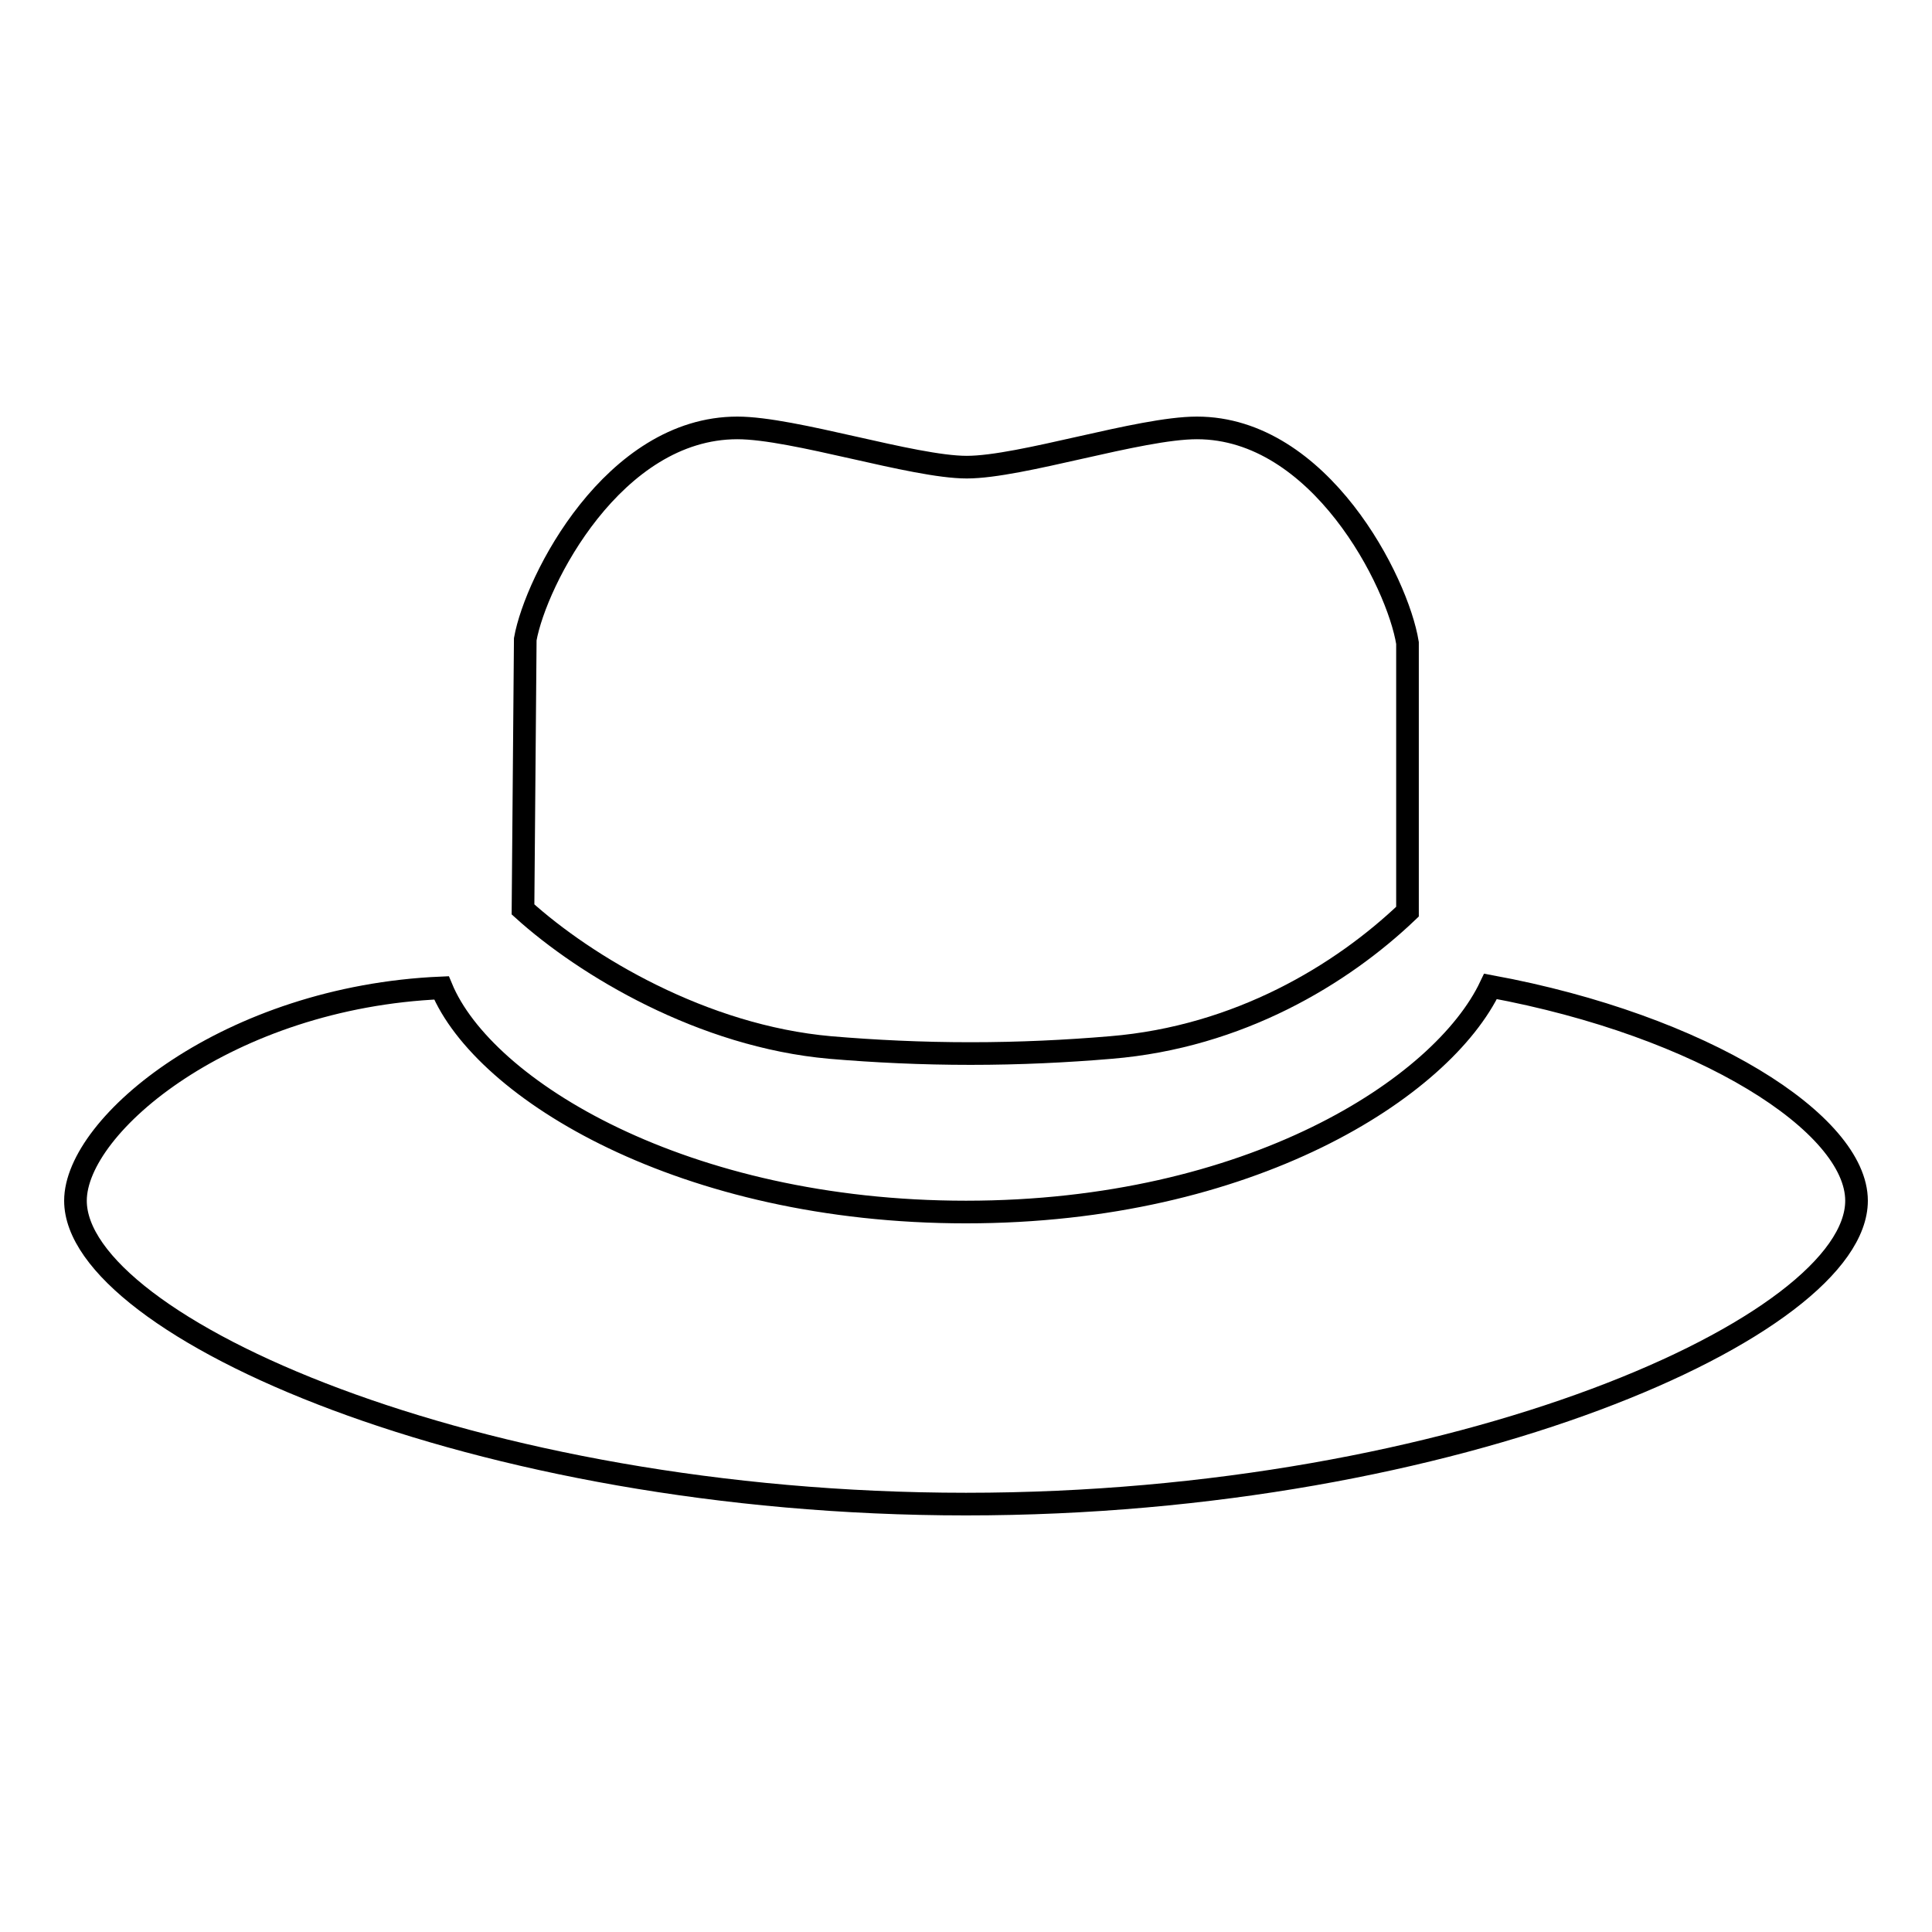 <?xml version="1.0" encoding="utf-8"?>
<!-- Svg Vector Icons : http://www.onlinewebfonts.com/icon -->
<!DOCTYPE svg PUBLIC "-//W3C//DTD SVG 1.1//EN" "http://www.w3.org/Graphics/SVG/1.1/DTD/svg11.dtd">
<svg version="1.1" xmlns="http://www.w3.org/2000/svg" xmlns:xlink="http://www.w3.org/1999/xlink" x="0px" y="0px" viewBox="0 0 256 256" enable-background="new 0 0 256 256" xml:space="preserve">
<g><g><path stroke-width="3" fill-opacity="0" stroke="#000000"  d="M197.5,130.7c-6.4,13.5-31.9,29.9-69.5,29.9c-37.4,0-63.9-16.2-69.5-29.7C30.3,132.1,10,149,10,159.1c0,16.6,52.8,40.2,118,40.2c65.2,0,118-23.6,118-40.2C246,148.9,225.7,135.9,197.5,130.7L197.5,130.7z"/><path stroke-width="3" fill-opacity="0" stroke="#000000"  d="M158.6,56.7c-7.6,0-23.3,5.2-30.5,5.2c-7.1,0-22.9-5.2-30.4-5.2c-16.4,0-26.7,20.2-28.1,28l-0.3,35.8c8.3,7.5,23.8,16.8,40.7,18.3c5.9,0.5,12.1,0.8,18.6,0.8c6.5,0,12.7-0.3,18.6-0.8c17-1.4,30.6-9.7,39.3-18l0-35.6C185.2,77.1,174.9,56.7,158.6,56.7L158.6,56.7z"/></g></g>
</svg>